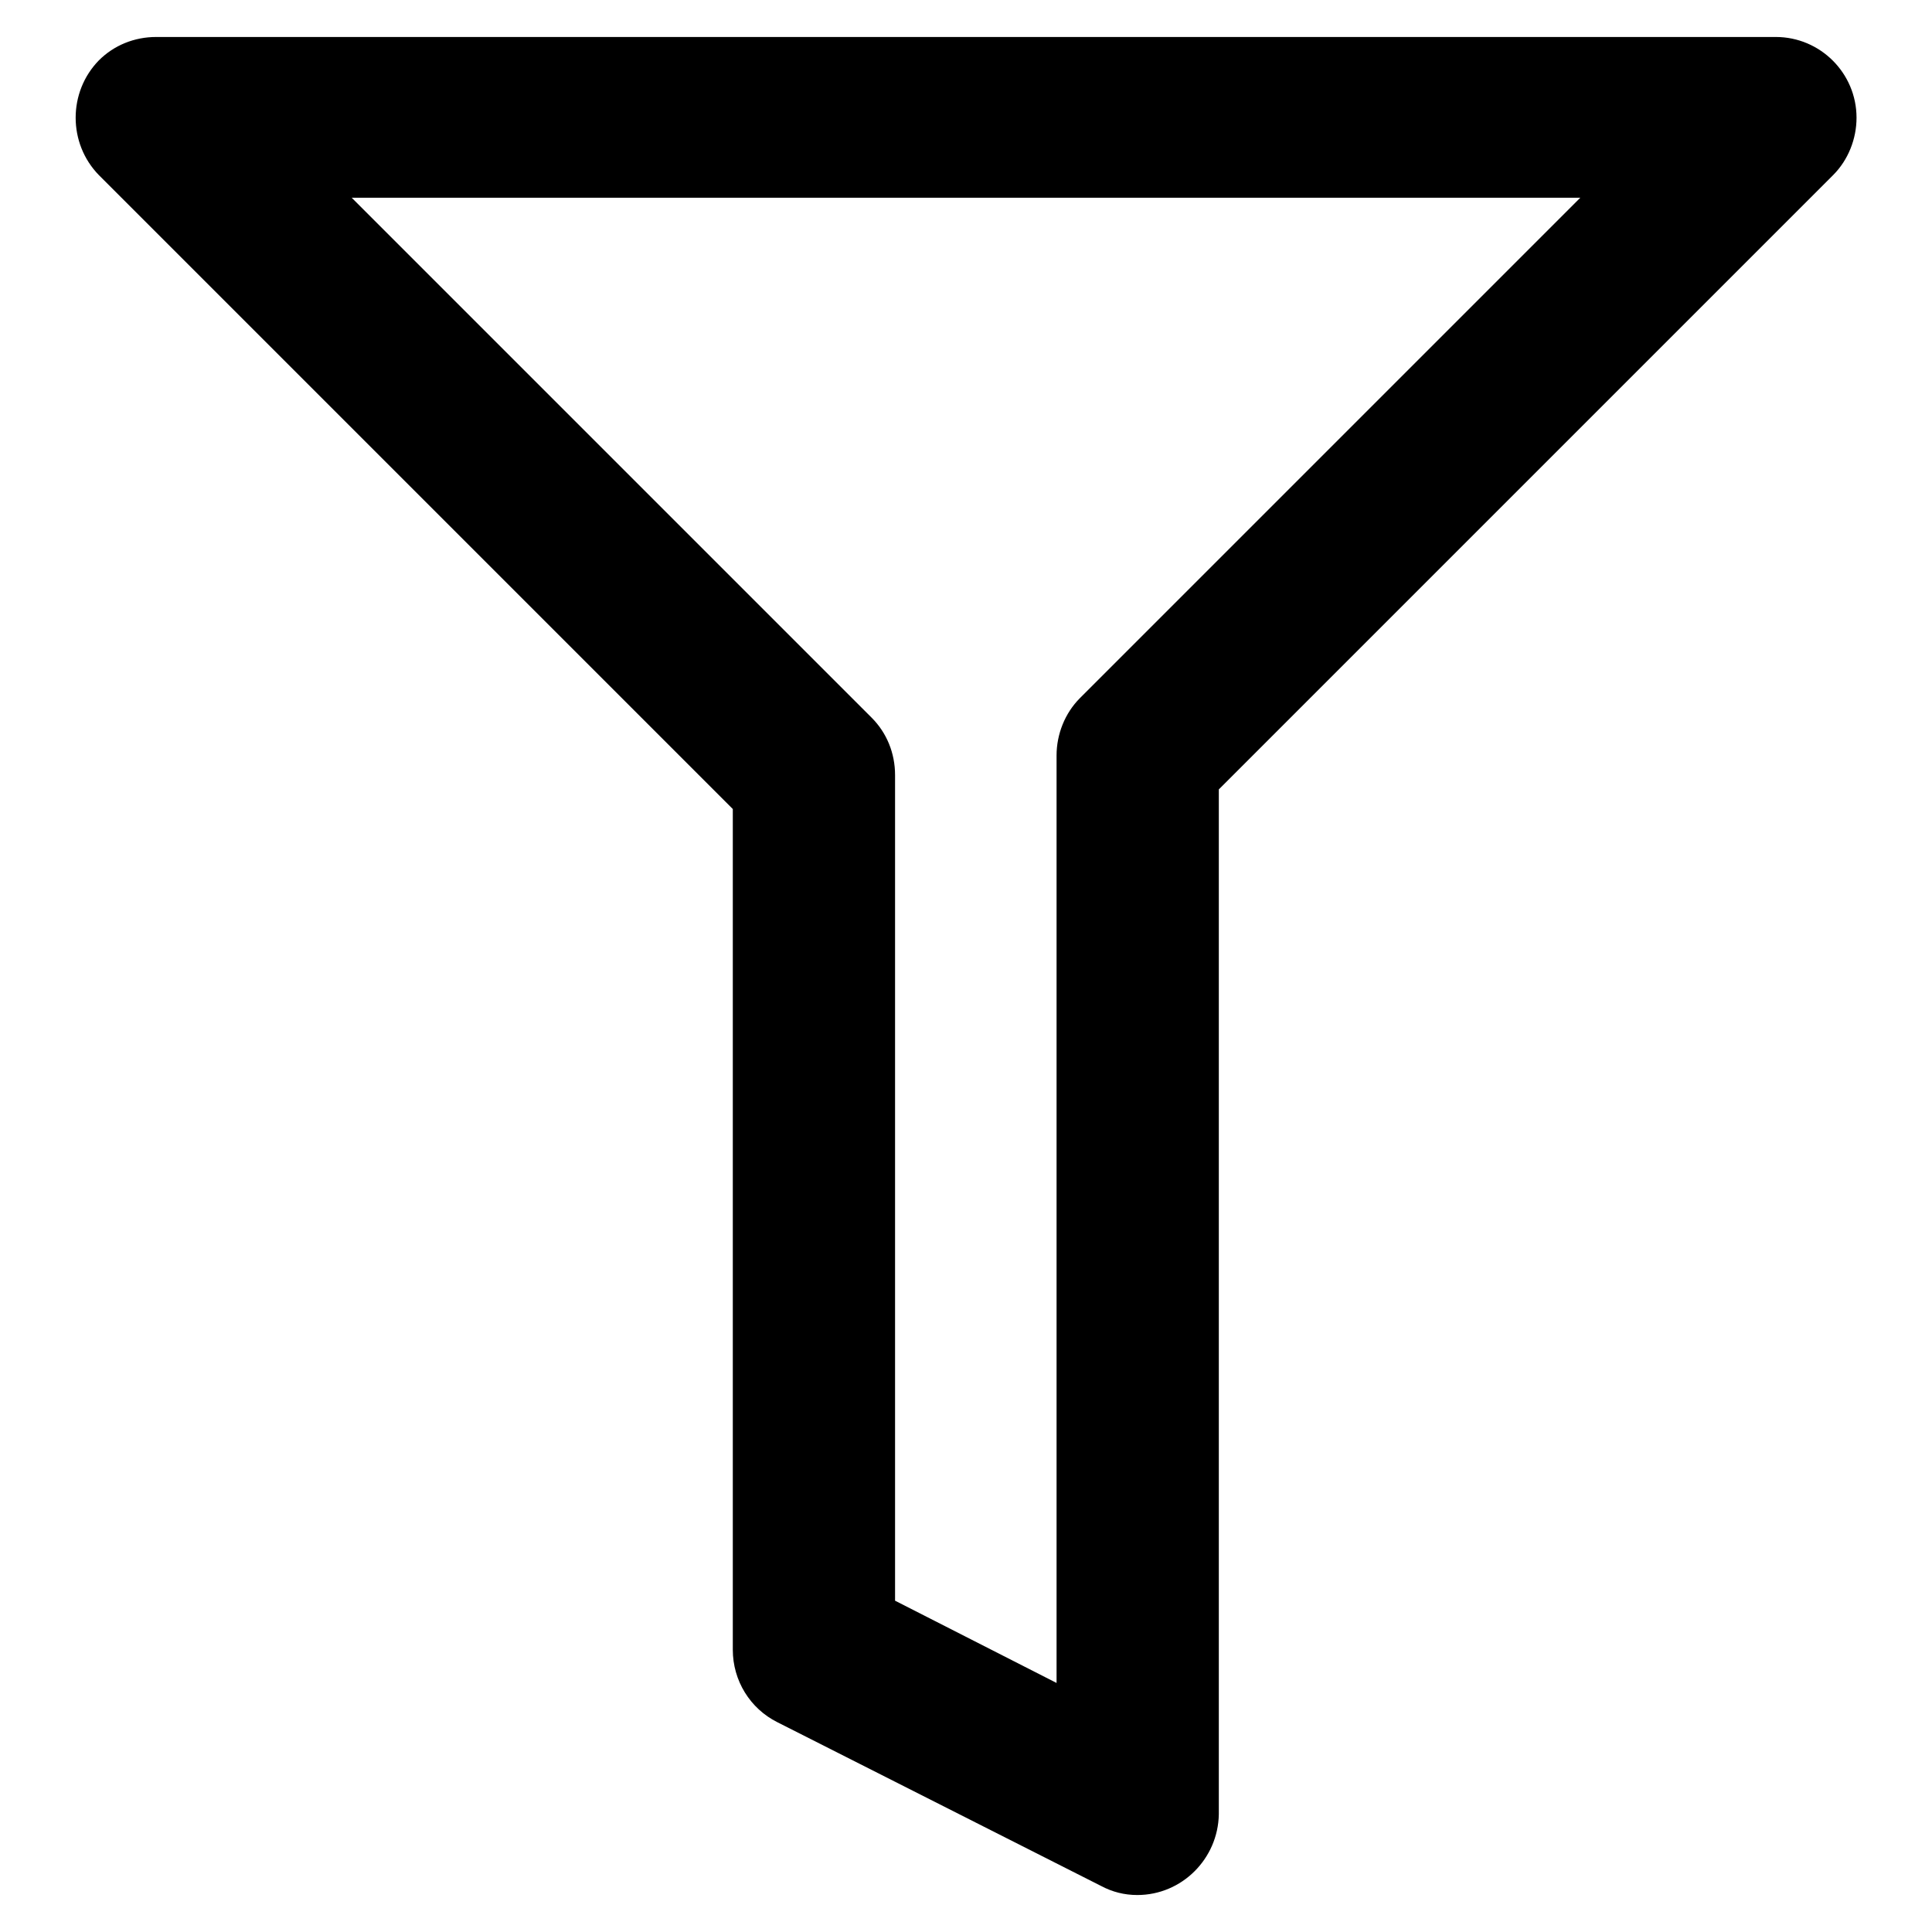 <?xml version="1.0" encoding="utf-8"?>
<!-- Svg Vector Icons : http://www.onlinewebfonts.com/icon -->
<!DOCTYPE svg PUBLIC "-//W3C//DTD SVG 1.1//EN" "http://www.w3.org/Graphics/SVG/1.1/DTD/svg11.dtd">
<svg version="1.1" xmlns="http://www.w3.org/2000/svg" xmlns:xlink="http://www.w3.org/1999/xlink" x="0px" y="0px" viewBox="0 0 256 256" enable-background="new 0 0 256 256" xml:space="preserve">
<g> <path fill="#000000" d="M150.7,251.1c-1.7,0-3.3-0.4-4.8-1.2L103,228.2c-3.6-1.8-5.9-5.5-5.9-9.6V107.2l-84-84C9,19,9,12.2,13.1,8 c2-2,4.7-3.1,7.6-3.1h214.6c5.9,0,10.7,4.8,10.7,10.7c0,2.8-1.1,5.6-3.1,7.6l-81.4,81.4v135.8C161.4,246.3,156.6,251.1,150.7,251.1 L150.7,251.1z M118.6,212.1L140,223V100.1c0-2.8,1.1-5.6,3.1-7.6l66.3-66.3H46.6l68.9,68.9c2,2,3.1,4.7,3.1,7.6V212.1L118.6,212.1z "/></g>
</svg>